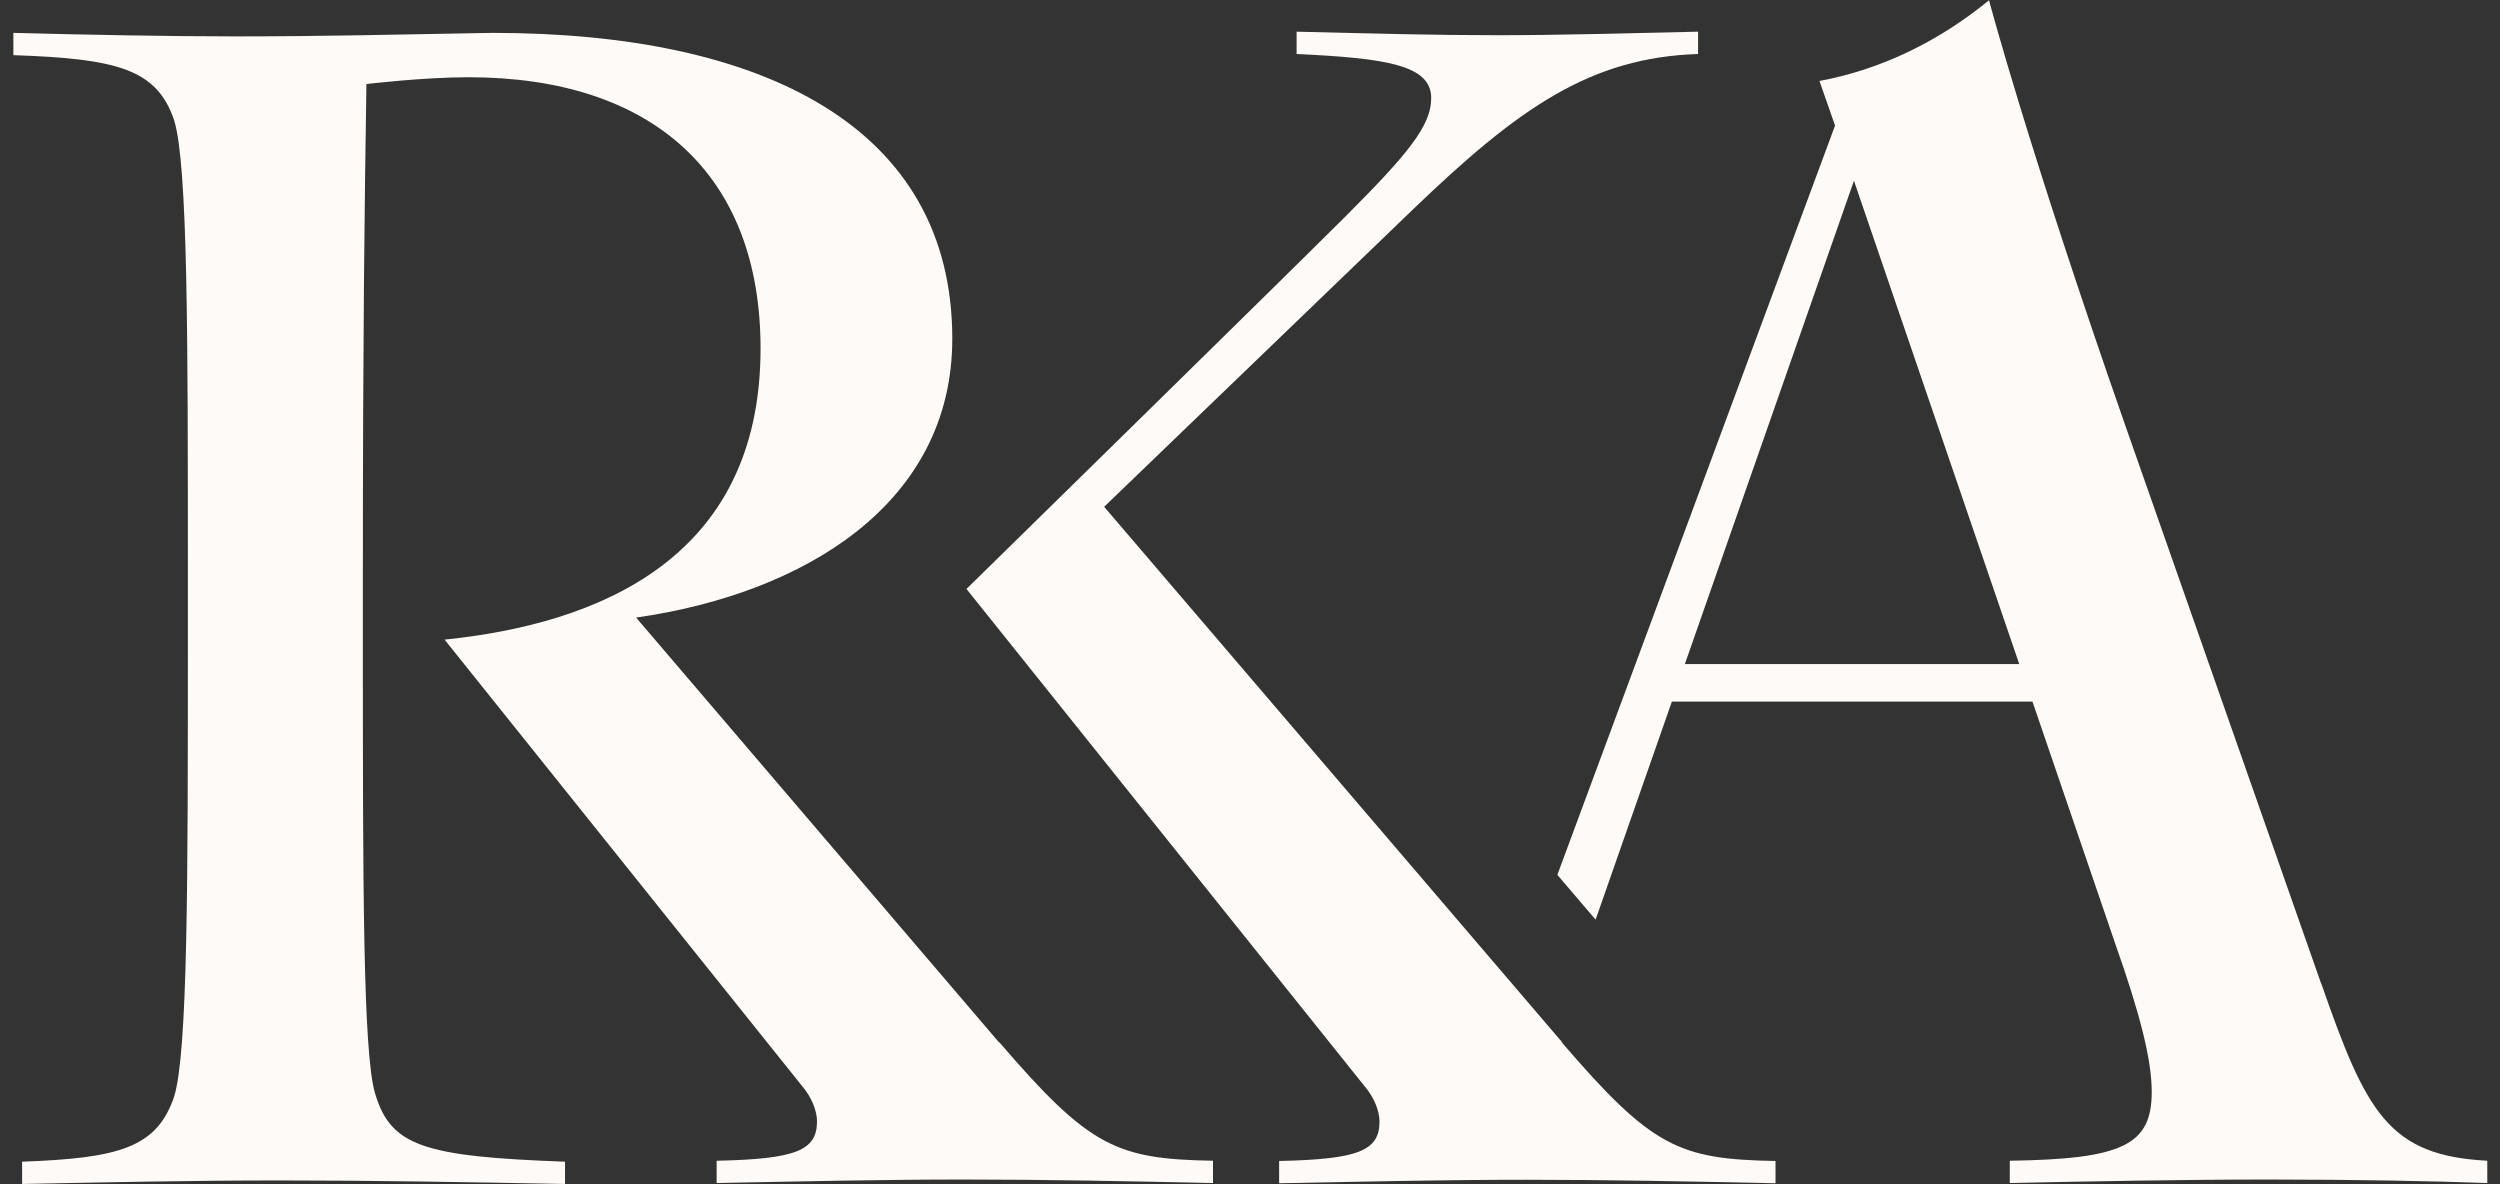 <svg width="95" height="45" viewBox="0 0 95 45" fill="none" xmlns="http://www.w3.org/2000/svg">
<rect x="0" y="0" width="95" height="45" fill="#333333" stroke="none"/>
<g clip-path="url(#clip0_2_236)">
<path d="M37.964 39.612L24.172 23.468C30.534 22.558 36.187 19.16 36.187 12.871C36.187 4.834 29.026 1.249 18.707 1.249C15.09 1.311 12.335 1.383 8.916 1.383C6.484 1.383 3.137 1.32 0.508 1.249V2.096C4.447 2.23 5.964 2.622 6.619 4.576C7.139 6.271 7.139 12.871 7.139 21.684V24.556C7.139 33.369 7.139 39.969 6.619 41.664C5.964 43.617 4.519 44.01 0.84 44.144V44.991C3.99 44.929 7.211 44.857 10.693 44.857C14.175 44.857 17.72 44.92 21.471 44.991V44.144C16.086 43.947 14.839 43.555 14.247 41.53C13.789 39.96 13.789 33.369 13.789 24.547V21.871C13.789 12.853 13.852 7.832 13.924 3.193C13.924 3.193 16.086 2.935 17.8 2.935C24.764 2.935 28.901 6.592 28.901 13.246C28.901 21.273 22.682 23.709 16.894 24.306L30.453 41.236C30.848 41.691 31.046 42.217 31.046 42.609C31.046 43.716 30.256 44.046 27.232 44.108V44.955C30.453 44.893 33.54 44.822 36.627 44.822C39.714 44.822 42.801 44.884 46.094 44.955V44.108C42.415 44.046 41.392 43.582 37.973 39.604" fill="#FEFAF7"/>
<path d="M59.367 39.612L41.958 19.258L53.731 7.921C57.734 4.076 60.453 2.185 64.527 2.052V1.204C61.637 1.267 59.268 1.338 56.899 1.338C54.53 1.338 52.233 1.276 49.271 1.204V2.052C52.681 2.212 54.386 2.471 54.386 3.728C54.386 4.772 53.516 5.833 51.165 8.188C48.859 10.49 36.726 22.38 36.726 22.38L51.829 41.245C52.224 41.7 52.421 42.226 52.421 42.618C52.421 43.724 51.632 44.054 48.607 44.117V44.964C51.829 44.902 54.916 44.831 58.003 44.831C61.09 44.831 64.177 44.893 67.47 44.964V44.117C63.791 44.054 62.768 43.591 59.349 39.612H59.367Z" fill="#FEFAF7"/>
<path d="M88.209 37.392L80.778 16.216C77.028 5.495 75.583 0.009 75.583 0.009C73.743 1.516 71.572 2.622 69.14 3.077L69.732 4.772L59.179 33.244L60.633 34.947L63.531 26.661H77.234L80.384 35.875C81.308 38.489 81.766 40.255 81.766 41.495C81.766 43.519 80.644 44.046 76.372 44.108V44.955C79.334 44.893 82.95 44.822 86.235 44.822C89.519 44.822 92.615 44.884 94.517 44.955V44.108C90.766 43.912 89.914 42.279 88.209 37.374V37.392ZM64.025 25.234L70.45 6.868L76.731 25.234H64.025Z" fill="#FEFAF7"/>
</g>
<defs>
<clipPath id="clip0_2_236">
<rect width="94" height="45" fill="white" transform="translate(0.517)"/>
</clipPath>
</defs>
</svg>